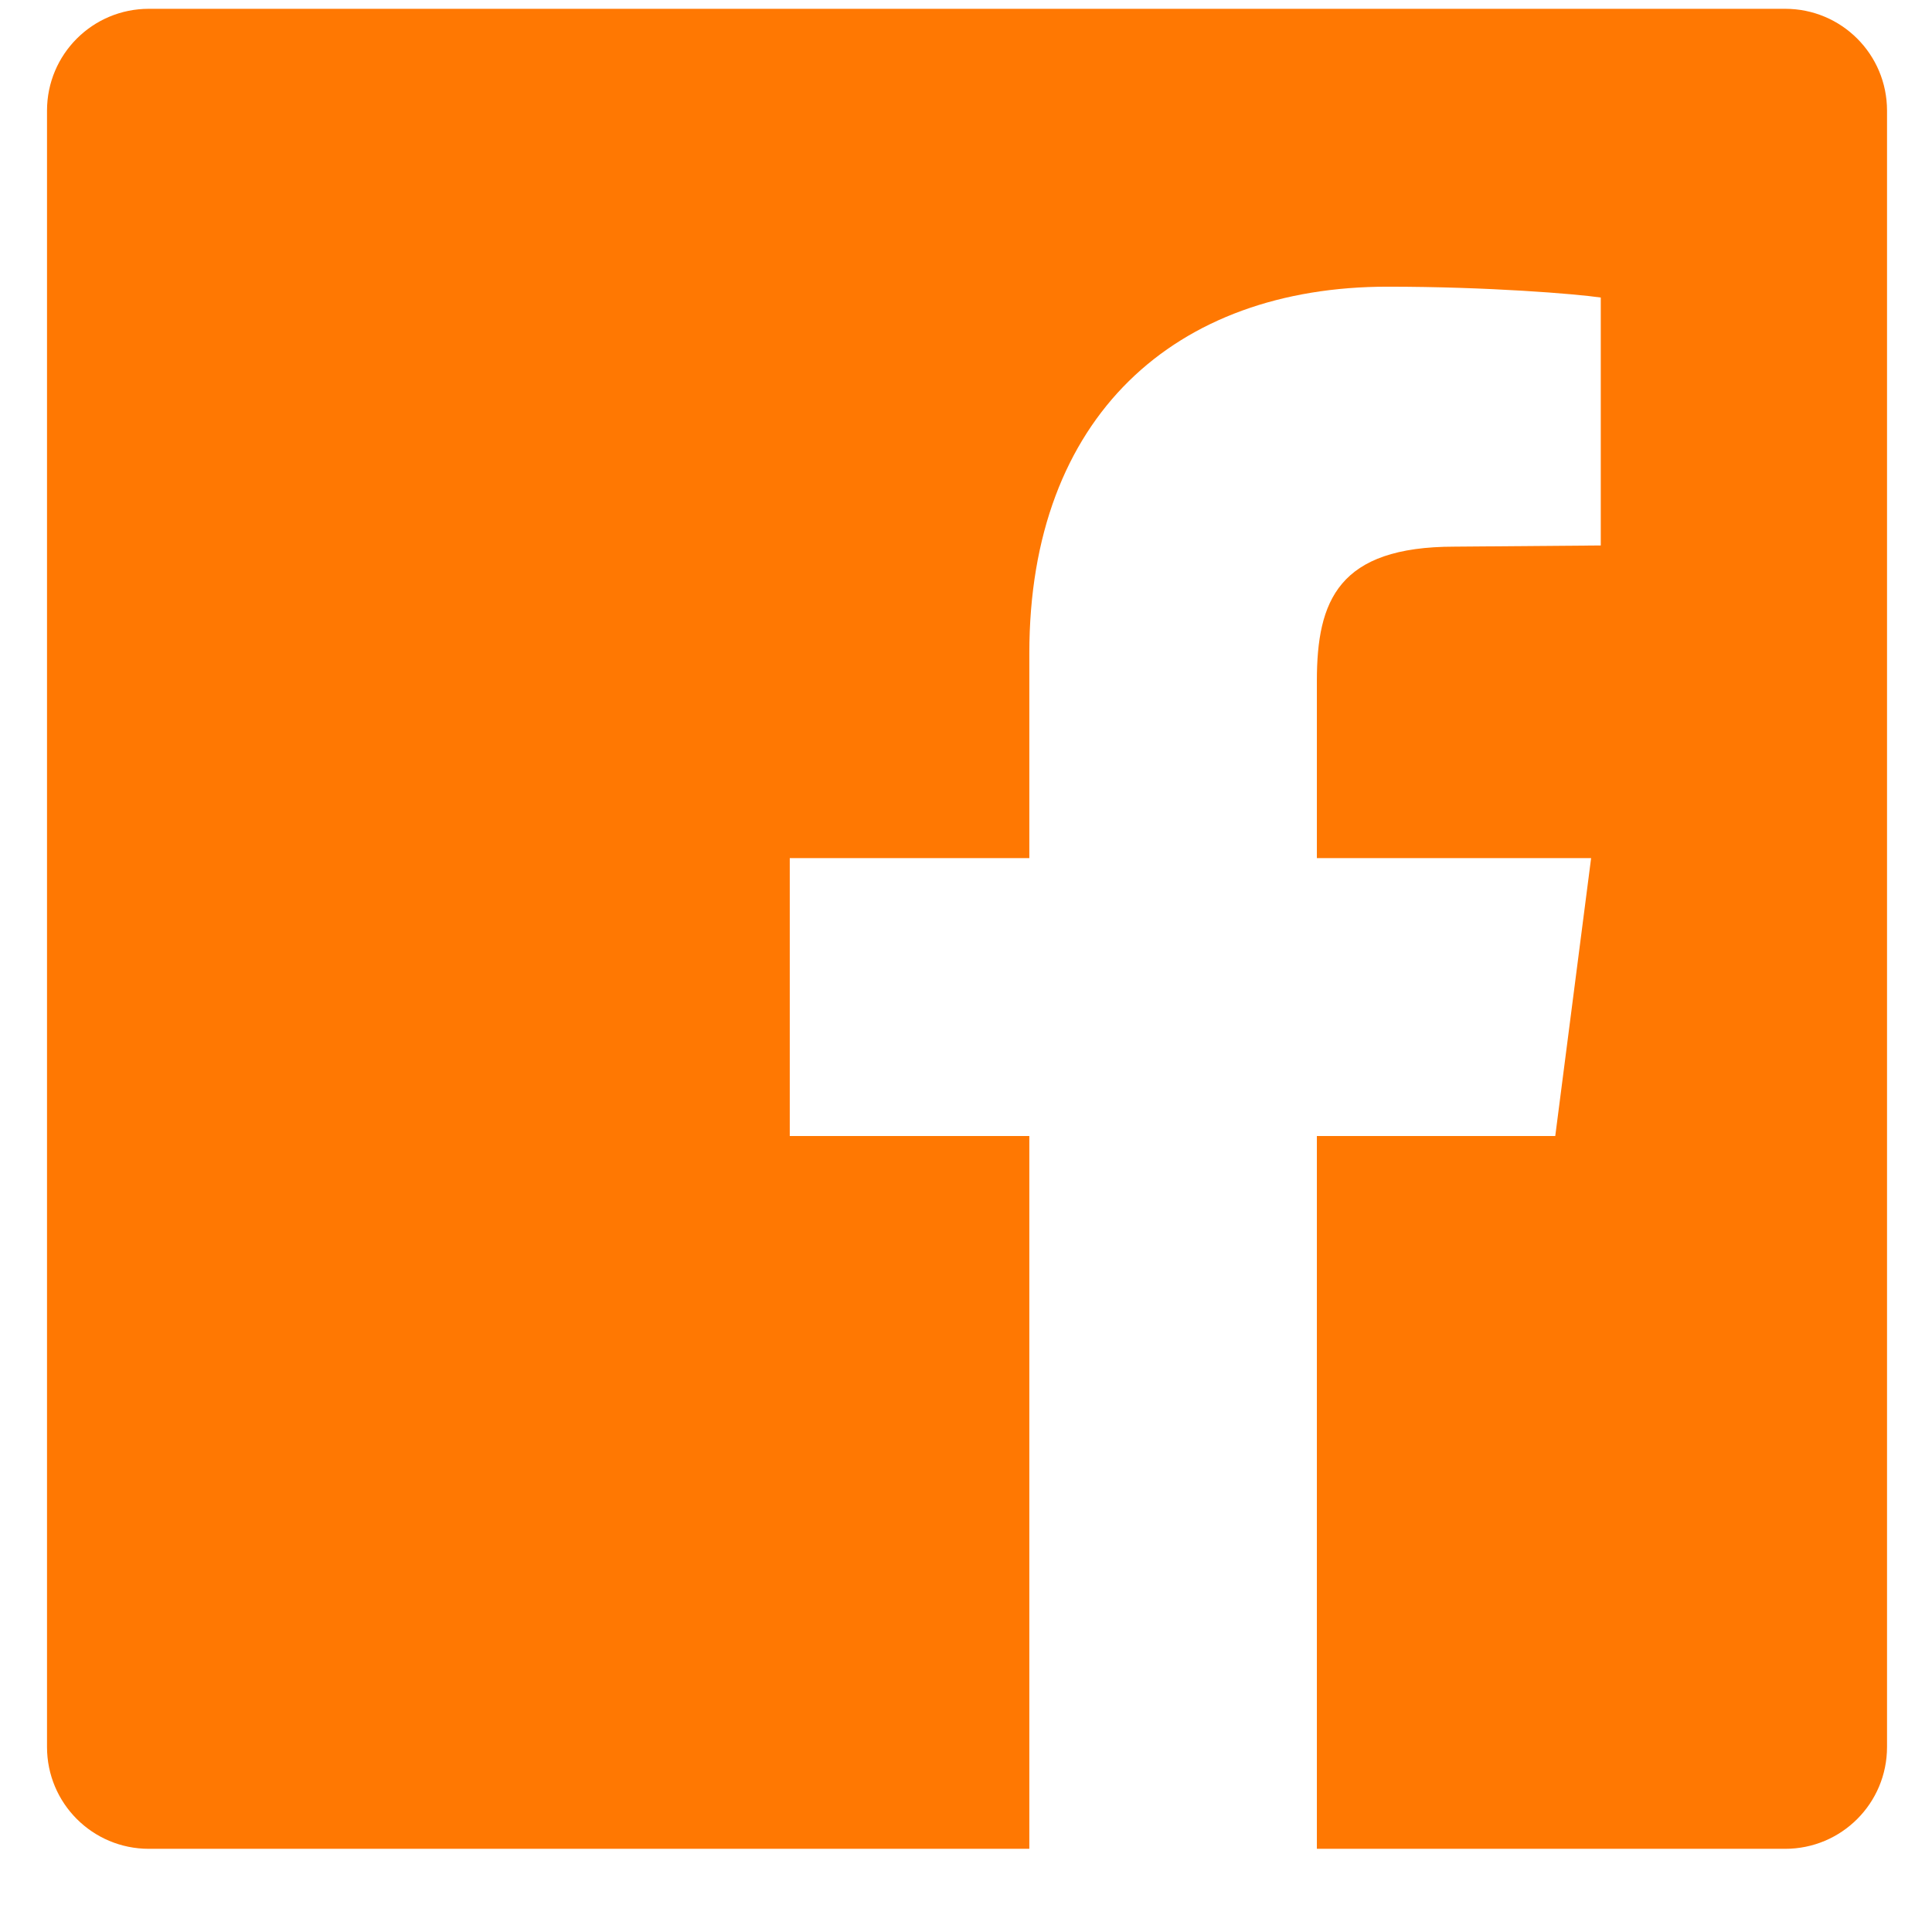 <?xml version="1.0" encoding="UTF-8"?>
<svg width="18px" height="18px" viewBox="0 0 18 18" version="1.1" xmlns="http://www.w3.org/2000/svg" xmlns:xlink="http://www.w3.org/1999/xlink">
    <!-- Generator: Sketch 51.3 (57544) - http://www.bohemiancoding.com/sketch -->
    <title>facebook</title>
    <desc>Created with Sketch.</desc>
    <defs></defs>
    <g id="VIEWS" stroke="none" stroke-width="1" fill="none" fill-rule="evenodd">
        <g id="views" transform="translate(-943, -2374)" fill="#FF7802">
            <path d="M959.632,2374.082 C960.157,2374.082 960.581,2374.506 960.581,2375.031 L960.581,2390.276 C960.581,2390.801 960.157,2391.225 959.632,2391.225 L955.269,2391.225 L955.269,2384.584 L957.49,2384.584 L957.824,2381.995 L955.269,2381.995 L955.269,2380.343 C955.269,2379.595 955.469,2379.093 956.552,2379.093 L957.914,2379.082 L957.914,2376.772 C957.679,2376.738 956.865,2376.671 955.927,2376.671 C953.952,2376.671 952.59,2377.877 952.59,2380.086 L952.59,2381.995 L950.358,2381.995 L950.358,2384.584 L952.59,2384.584 L952.59,2391.225 L944.387,2391.225 C943.862,2391.225 943.438,2390.801 943.438,2390.276 L943.438,2375.031 C943.438,2374.506 943.862,2374.082 944.387,2374.082 L959.632,2374.082 Z" id="facebook"></path>
        </g>
    </g>
</svg>